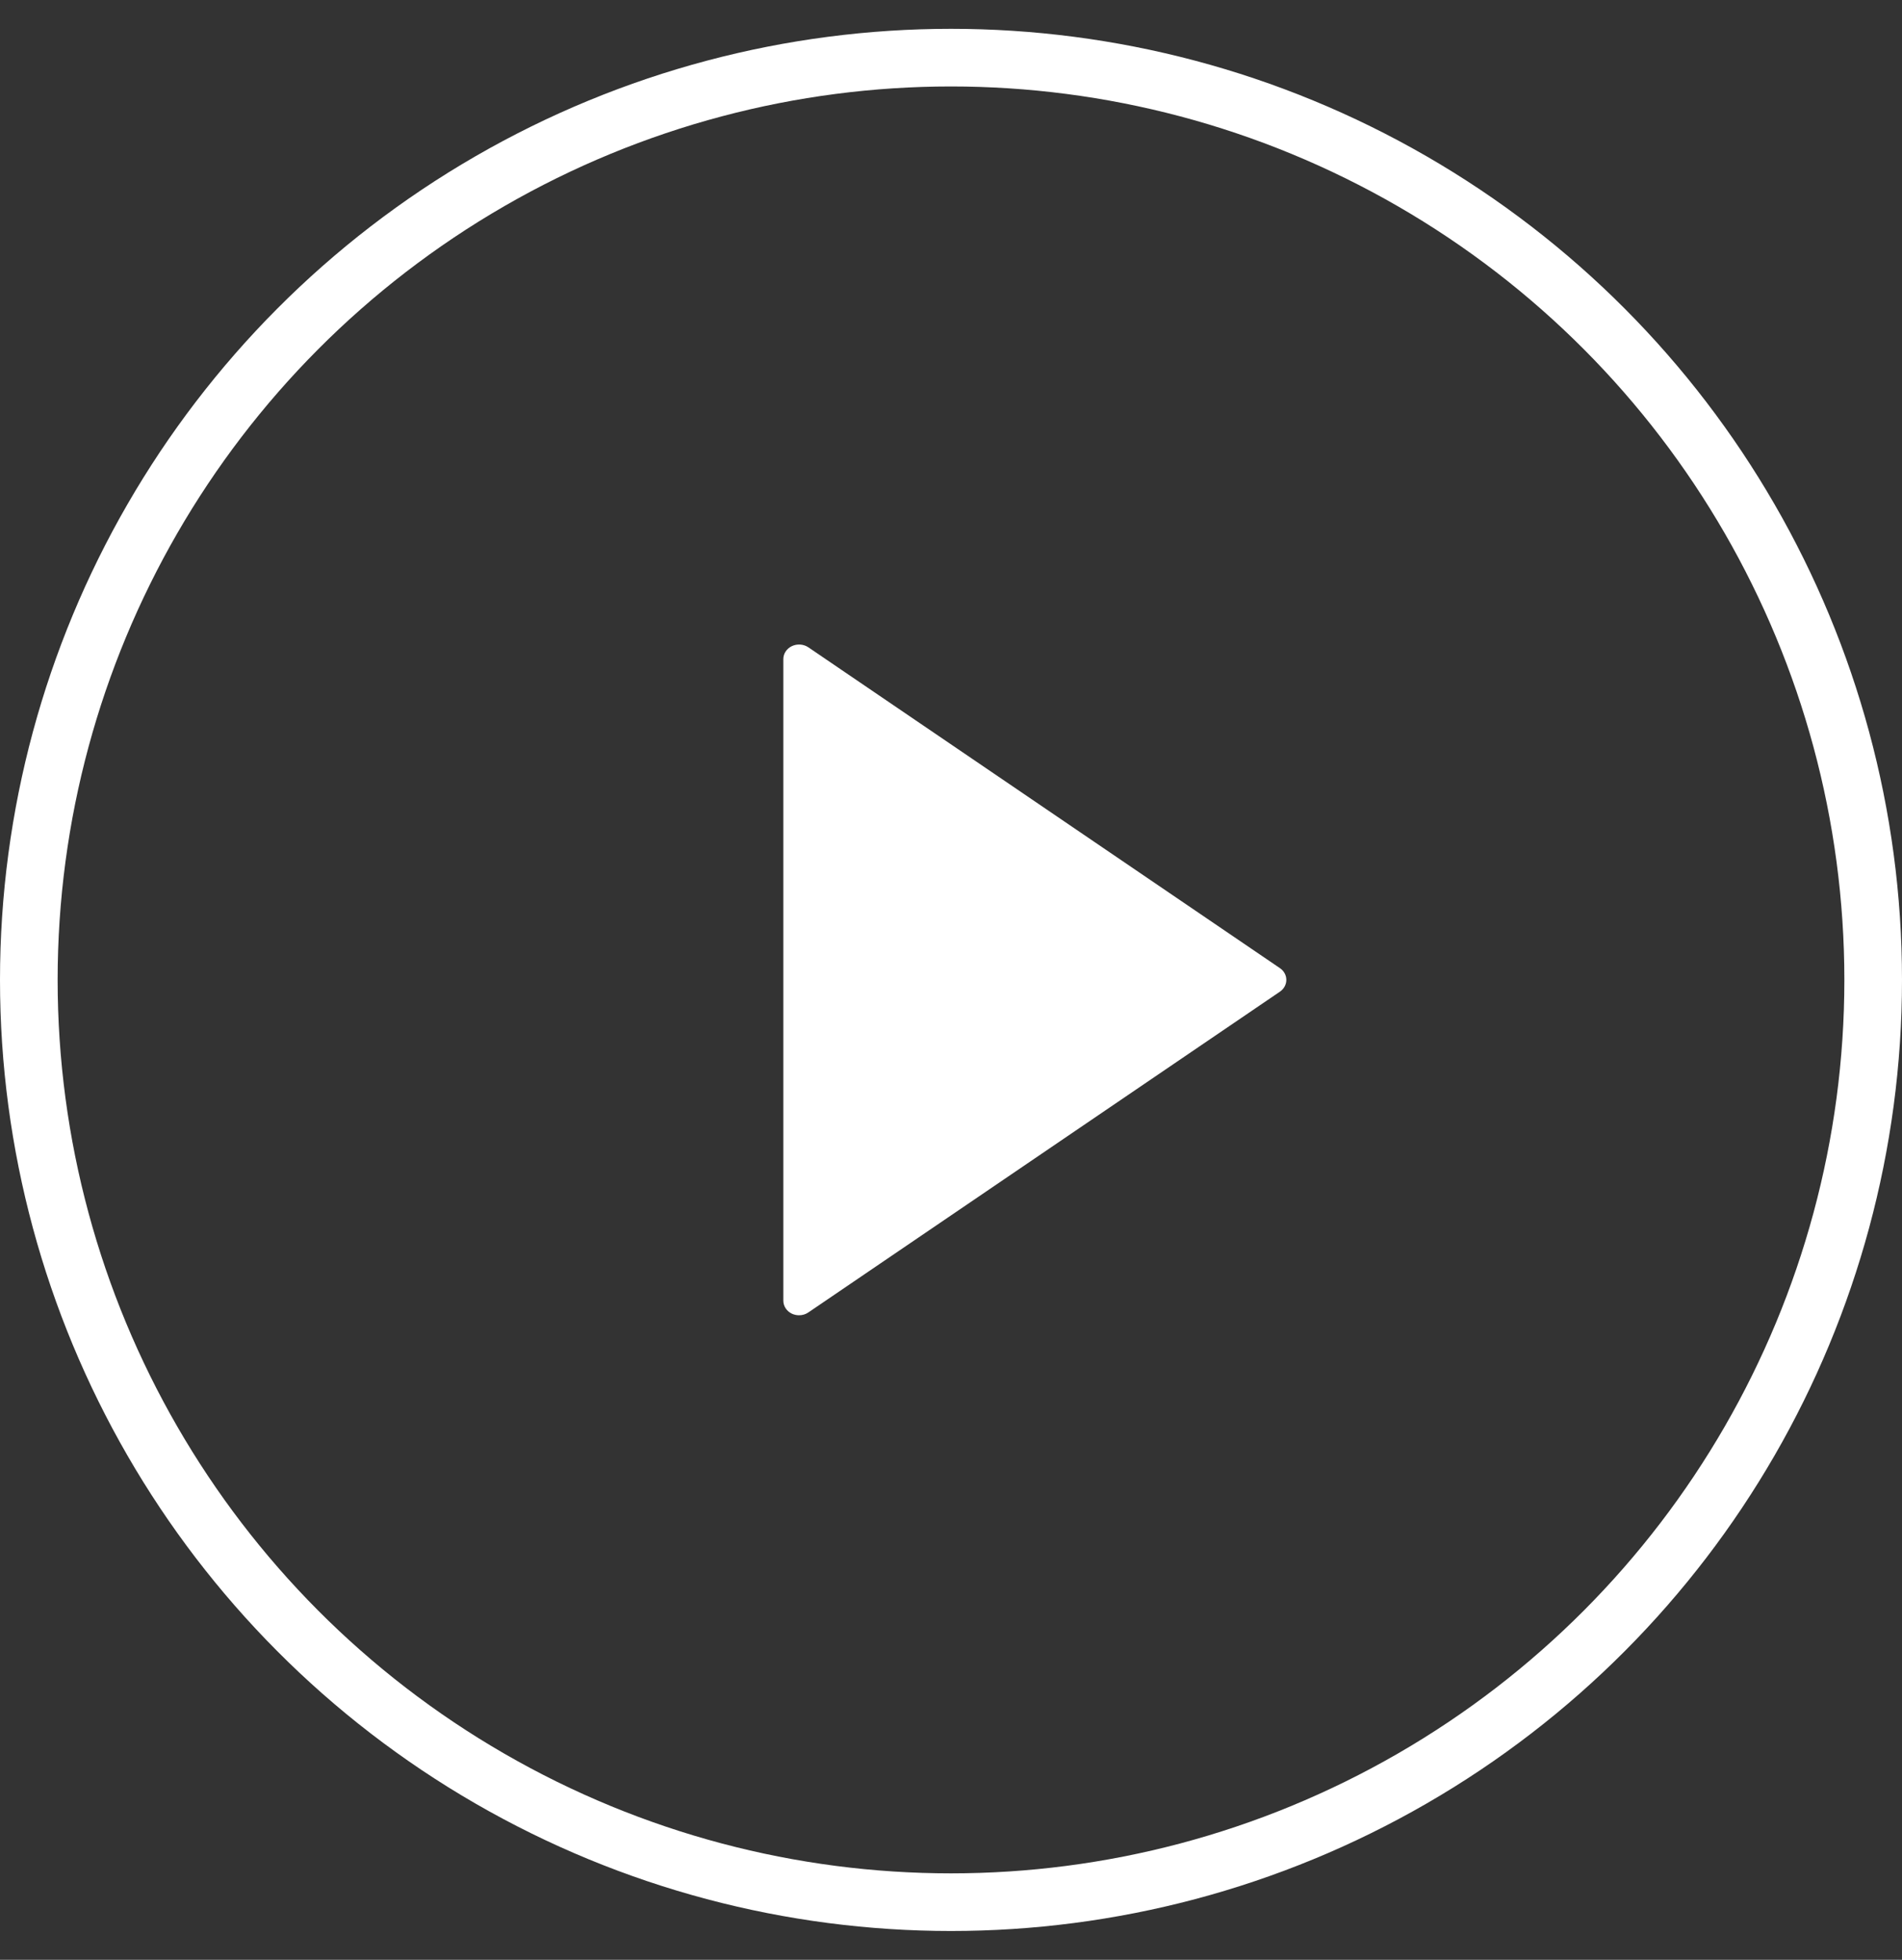 <svg width="33" height="34" viewBox="0 0 33 34" fill="none" xmlns="http://www.w3.org/2000/svg">
<rect x="0" y="0" width="33" height="34" fill="#333333" stroke="none"/>
<circle cx="16.5" cy="17" r="16" stroke="white"/>
<path d="M14.025 11.23C13.942 11.174 13.832 11.166 13.74 11.209C13.649 11.252 13.591 11.339 13.591 11.434V22.565C13.591 22.66 13.649 22.748 13.74 22.791C13.779 22.809 13.822 22.818 13.864 22.818C13.921 22.818 13.977 22.802 14.025 22.769L22.207 17.204C22.277 17.156 22.318 17.08 22.318 17C22.318 16.919 22.277 16.843 22.207 16.796L14.025 11.23Z" fill="white"/>
</svg>
